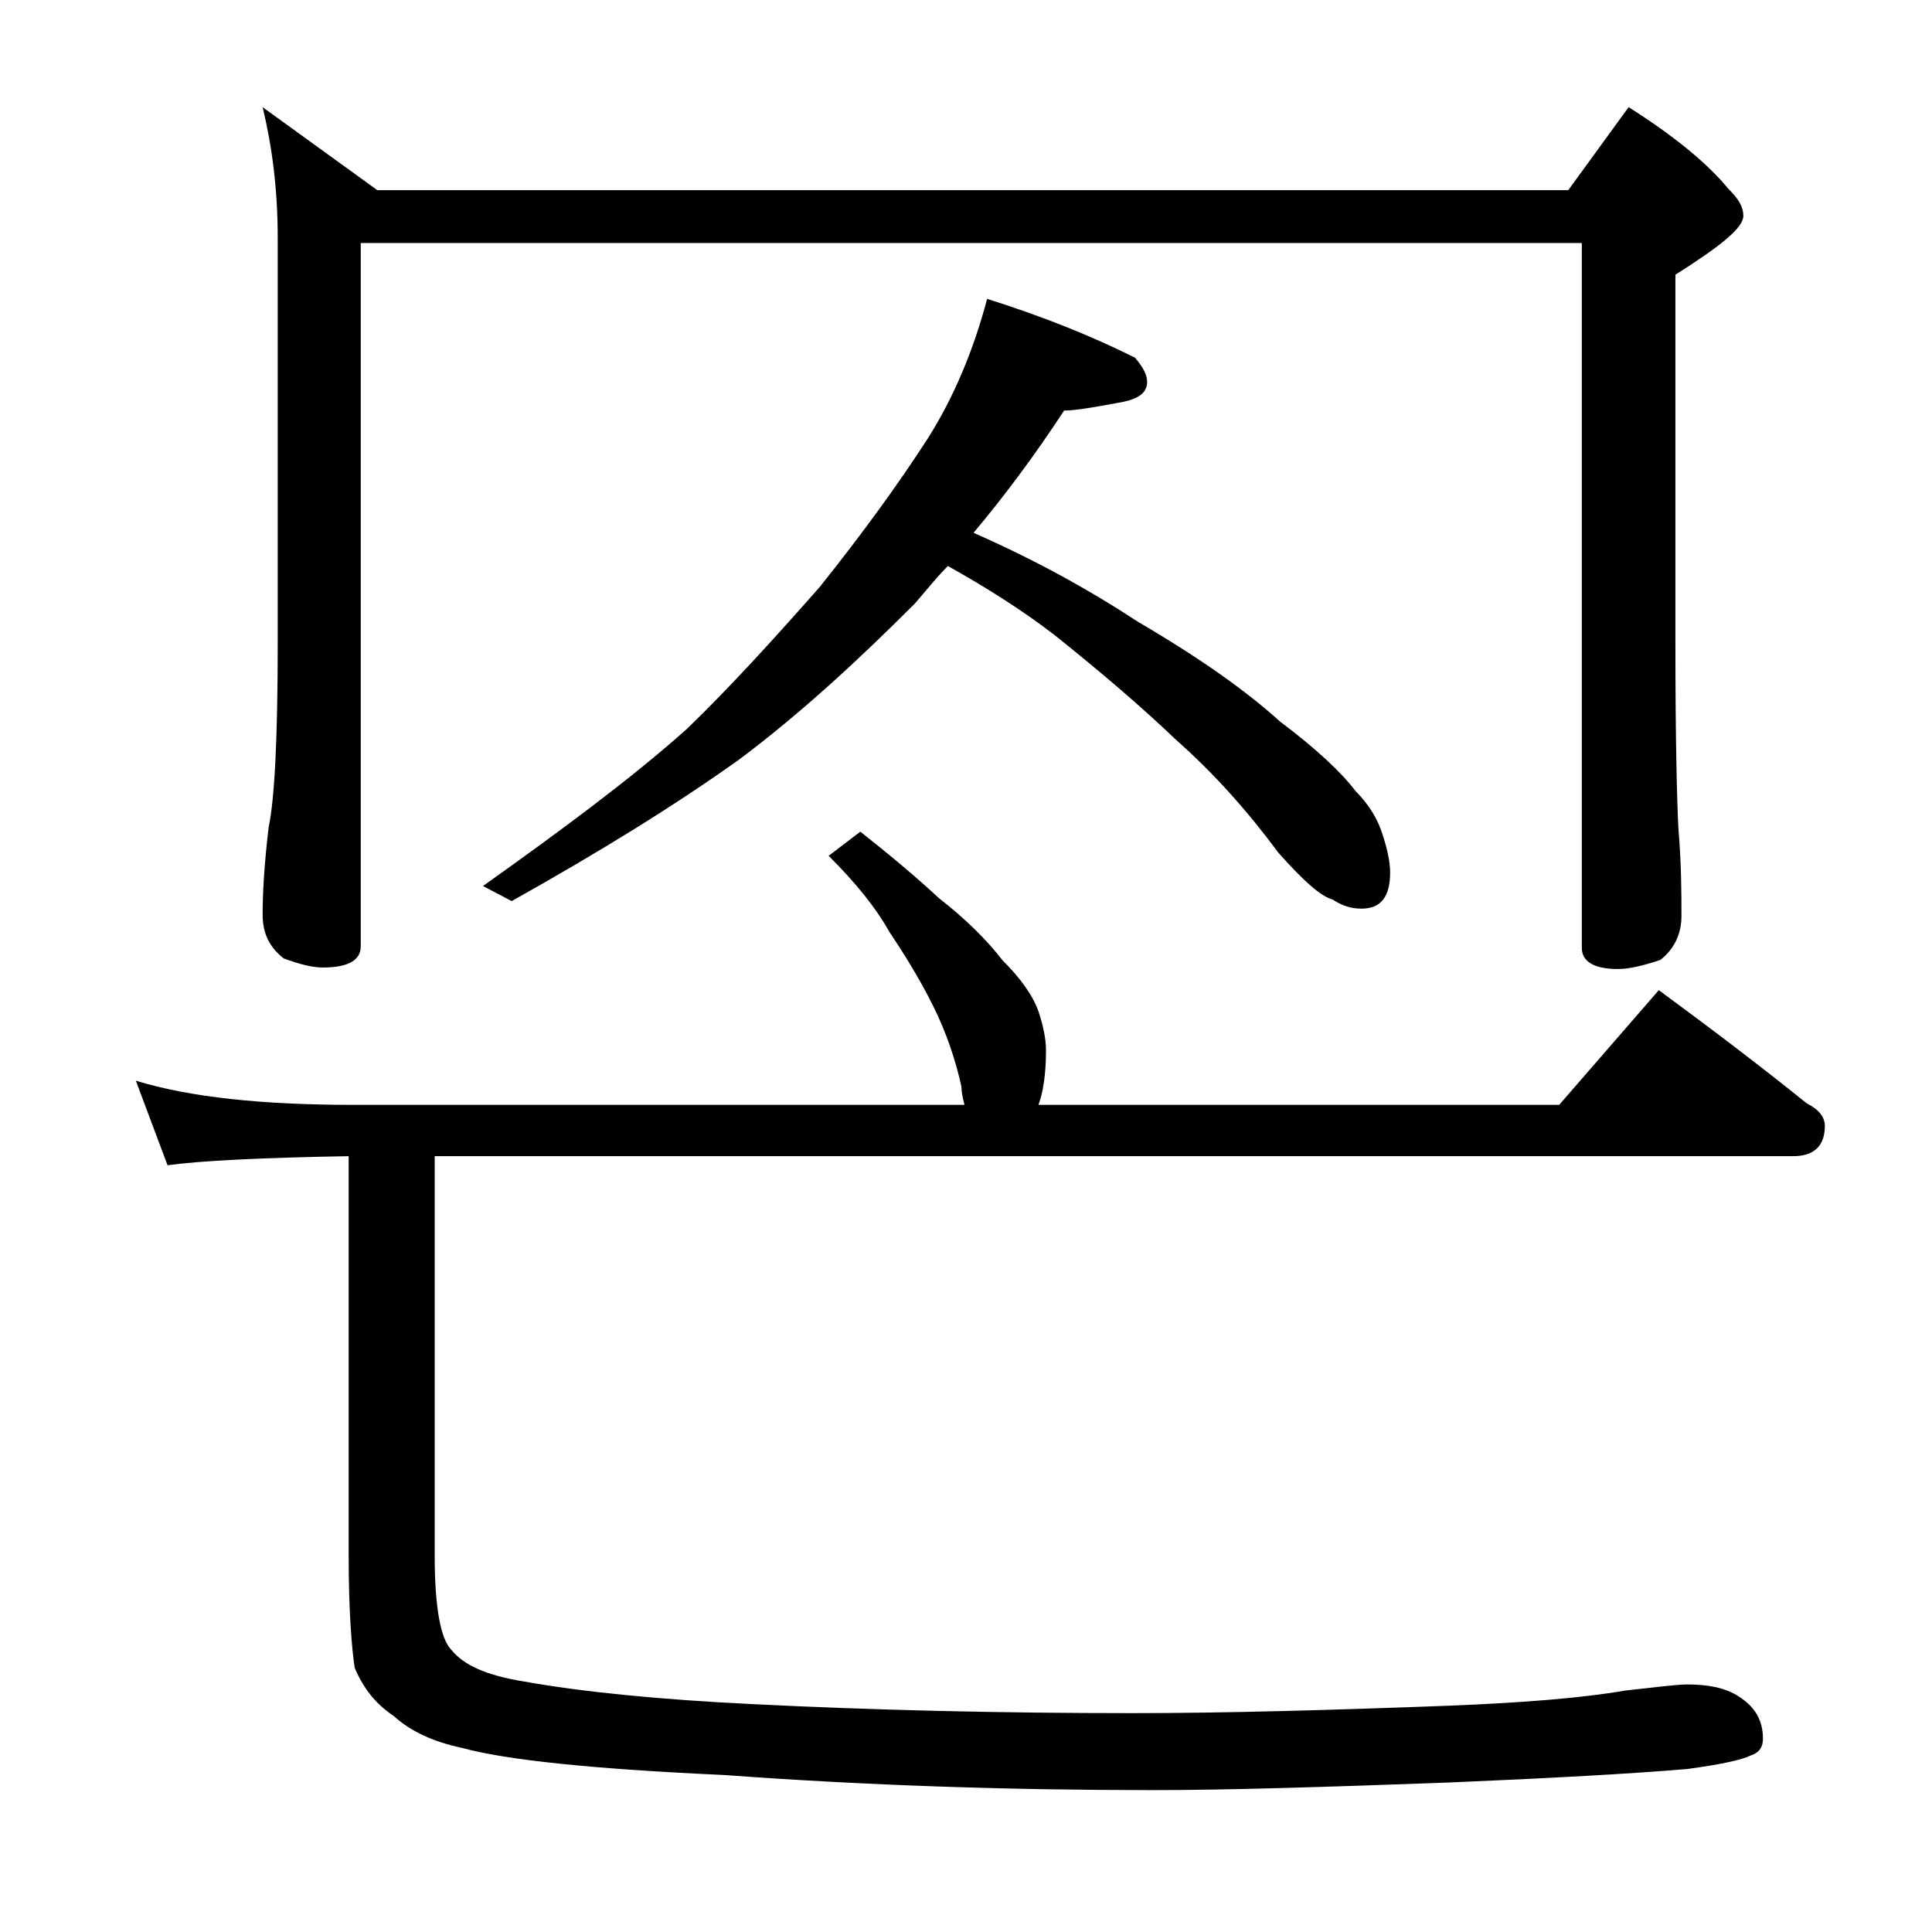 <?xml version="1.0" encoding="utf-8"?>
<!-- Generator: Adobe Illustrator 18.0.0, SVG Export Plug-In . SVG Version: 6.00 Build 0)  -->
<!DOCTYPE svg PUBLIC "-//W3C//DTD SVG 1.1//EN" "http://www.w3.org/Graphics/SVG/1.1/DTD/svg11.dtd">
<svg version="1.1" id="Layer_1" xmlns="http://www.w3.org/2000/svg" xmlns:xlink="http://www.w3.org/1999/xlink" x="0px" y="0px"
	 viewBox="0 0 128 128" enable-background="new 0 0 128 128" xml:space="preserve">
<path d="M57,55.1c1.9,1.5,3.7,3,5.2,4.4c1.8,1.4,3.2,2.8,4.2,4.1c1.2,1.2,2,2.3,2.4,3.4c0.3,0.9,0.5,1.8,0.5,2.6
	c0,1.6-0.2,2.8-0.5,3.6h34.5l6.6-7.6c3.4,2.5,6.7,5,9.8,7.5c0.8,0.4,1.2,0.9,1.2,1.5c0,1.3-0.7,2-2.1,2h-90v26.5
	c0,3.4,0.4,5.5,1.1,6.2c0.8,1,2.3,1.7,4.8,2.1c3.9,0.7,9,1.2,15.1,1.5c8,0.4,16.4,0.6,25.2,0.6c6.2,0,13.2-0.2,21.2-0.5
	c4.8-0.2,8.6-0.5,11.5-1c1.9-0.2,3.3-0.4,4.1-0.4c1.3,0,2.5,0.2,3.4,0.8c1.1,0.7,1.6,1.6,1.6,2.8c0,0.5-0.2,0.9-0.8,1.1
	c-0.6,0.3-2,0.6-4.2,0.9c-3.5,0.3-8.8,0.6-15.9,0.9c-8.2,0.3-14.7,0.5-19.5,0.5c-9.4,0-18.9-0.3-28.4-1c-8.8-0.4-14.5-1-17.4-1.8
	c-1.9-0.4-3.4-1.1-4.5-2.1c-1.2-0.8-2-1.8-2.6-3.2c-0.2-1.3-0.4-3.8-0.4-7.4V76.6c-5.8,0.1-9.8,0.3-12,0.6L9,71.6
	c3.6,1.1,8.4,1.6,14.4,1.6h40.5c-0.1-0.4-0.2-0.8-0.2-1.2c-0.4-1.8-1-3.6-1.9-5.4c-0.9-1.8-1.9-3.4-2.9-4.9c-0.9-1.6-2.2-3.2-4-5
	L57,55.1z M17.4,7.1l7.6,5.5h78.9l4-5.5c3,1.9,5.2,3.7,6.6,5.4c0.7,0.7,1,1.2,1,1.8c0,0.8-1.5,2-4.5,3.9v24.5
	c0,6.2,0.1,10.3,0.2,12.2c0.2,2.4,0.2,4.3,0.2,5.8c0,1.2-0.5,2.2-1.4,2.9c-1.2,0.4-2.1,0.6-2.8,0.6c-1.6,0-2.4-0.5-2.4-1.4V16.1
	H23.9v46.6c0,0.9-0.8,1.4-2.5,1.4c-0.7,0-1.5-0.2-2.6-0.6c-0.9-0.7-1.4-1.6-1.4-2.9c0-1.4,0.1-3.3,0.4-5.8c0.4-1.9,0.6-6,0.6-12.2
	V15.8C18.4,12.4,18,9.6,17.4,7.1z M65.4,19.8c3.8,1.2,7,2.5,9.8,3.9c0.5,0.6,0.8,1.1,0.8,1.6c0,0.8-0.7,1.2-2,1.4
	c-1.6,0.3-2.8,0.5-3.5,0.5c-1.9,2.9-3.9,5.6-6,8.1c4.1,1.8,7.7,3.8,10.9,5.9c4.1,2.4,7.2,4.6,9.4,6.6c2.4,1.8,4.1,3.4,5,4.6
	c0.9,0.9,1.5,1.9,1.8,2.9c0.3,0.9,0.5,1.8,0.5,2.5c0,1.6-0.6,2.4-1.9,2.4c-0.7,0-1.3-0.2-1.9-0.6c-0.8-0.2-2-1.3-3.6-3.1
	c-2-2.7-4.2-5.2-6.8-7.5c-2.3-2.2-5-4.5-8-6.9c-2.2-1.7-4.6-3.2-7.1-4.6c-0.8,0.8-1.5,1.7-2.2,2.5C56.8,43.8,53,47.3,49,50.3
	c-4.2,3-9.2,6.1-15.1,9.4l-1.9-1c5.2-3.7,9.8-7.1,13.5-10.4c2.9-2.8,5.8-6,8.8-9.4c2.8-3.5,5.2-6.8,7.2-9.9
	C63.2,26.3,64.5,23.2,65.4,19.8z"/>
</svg>
